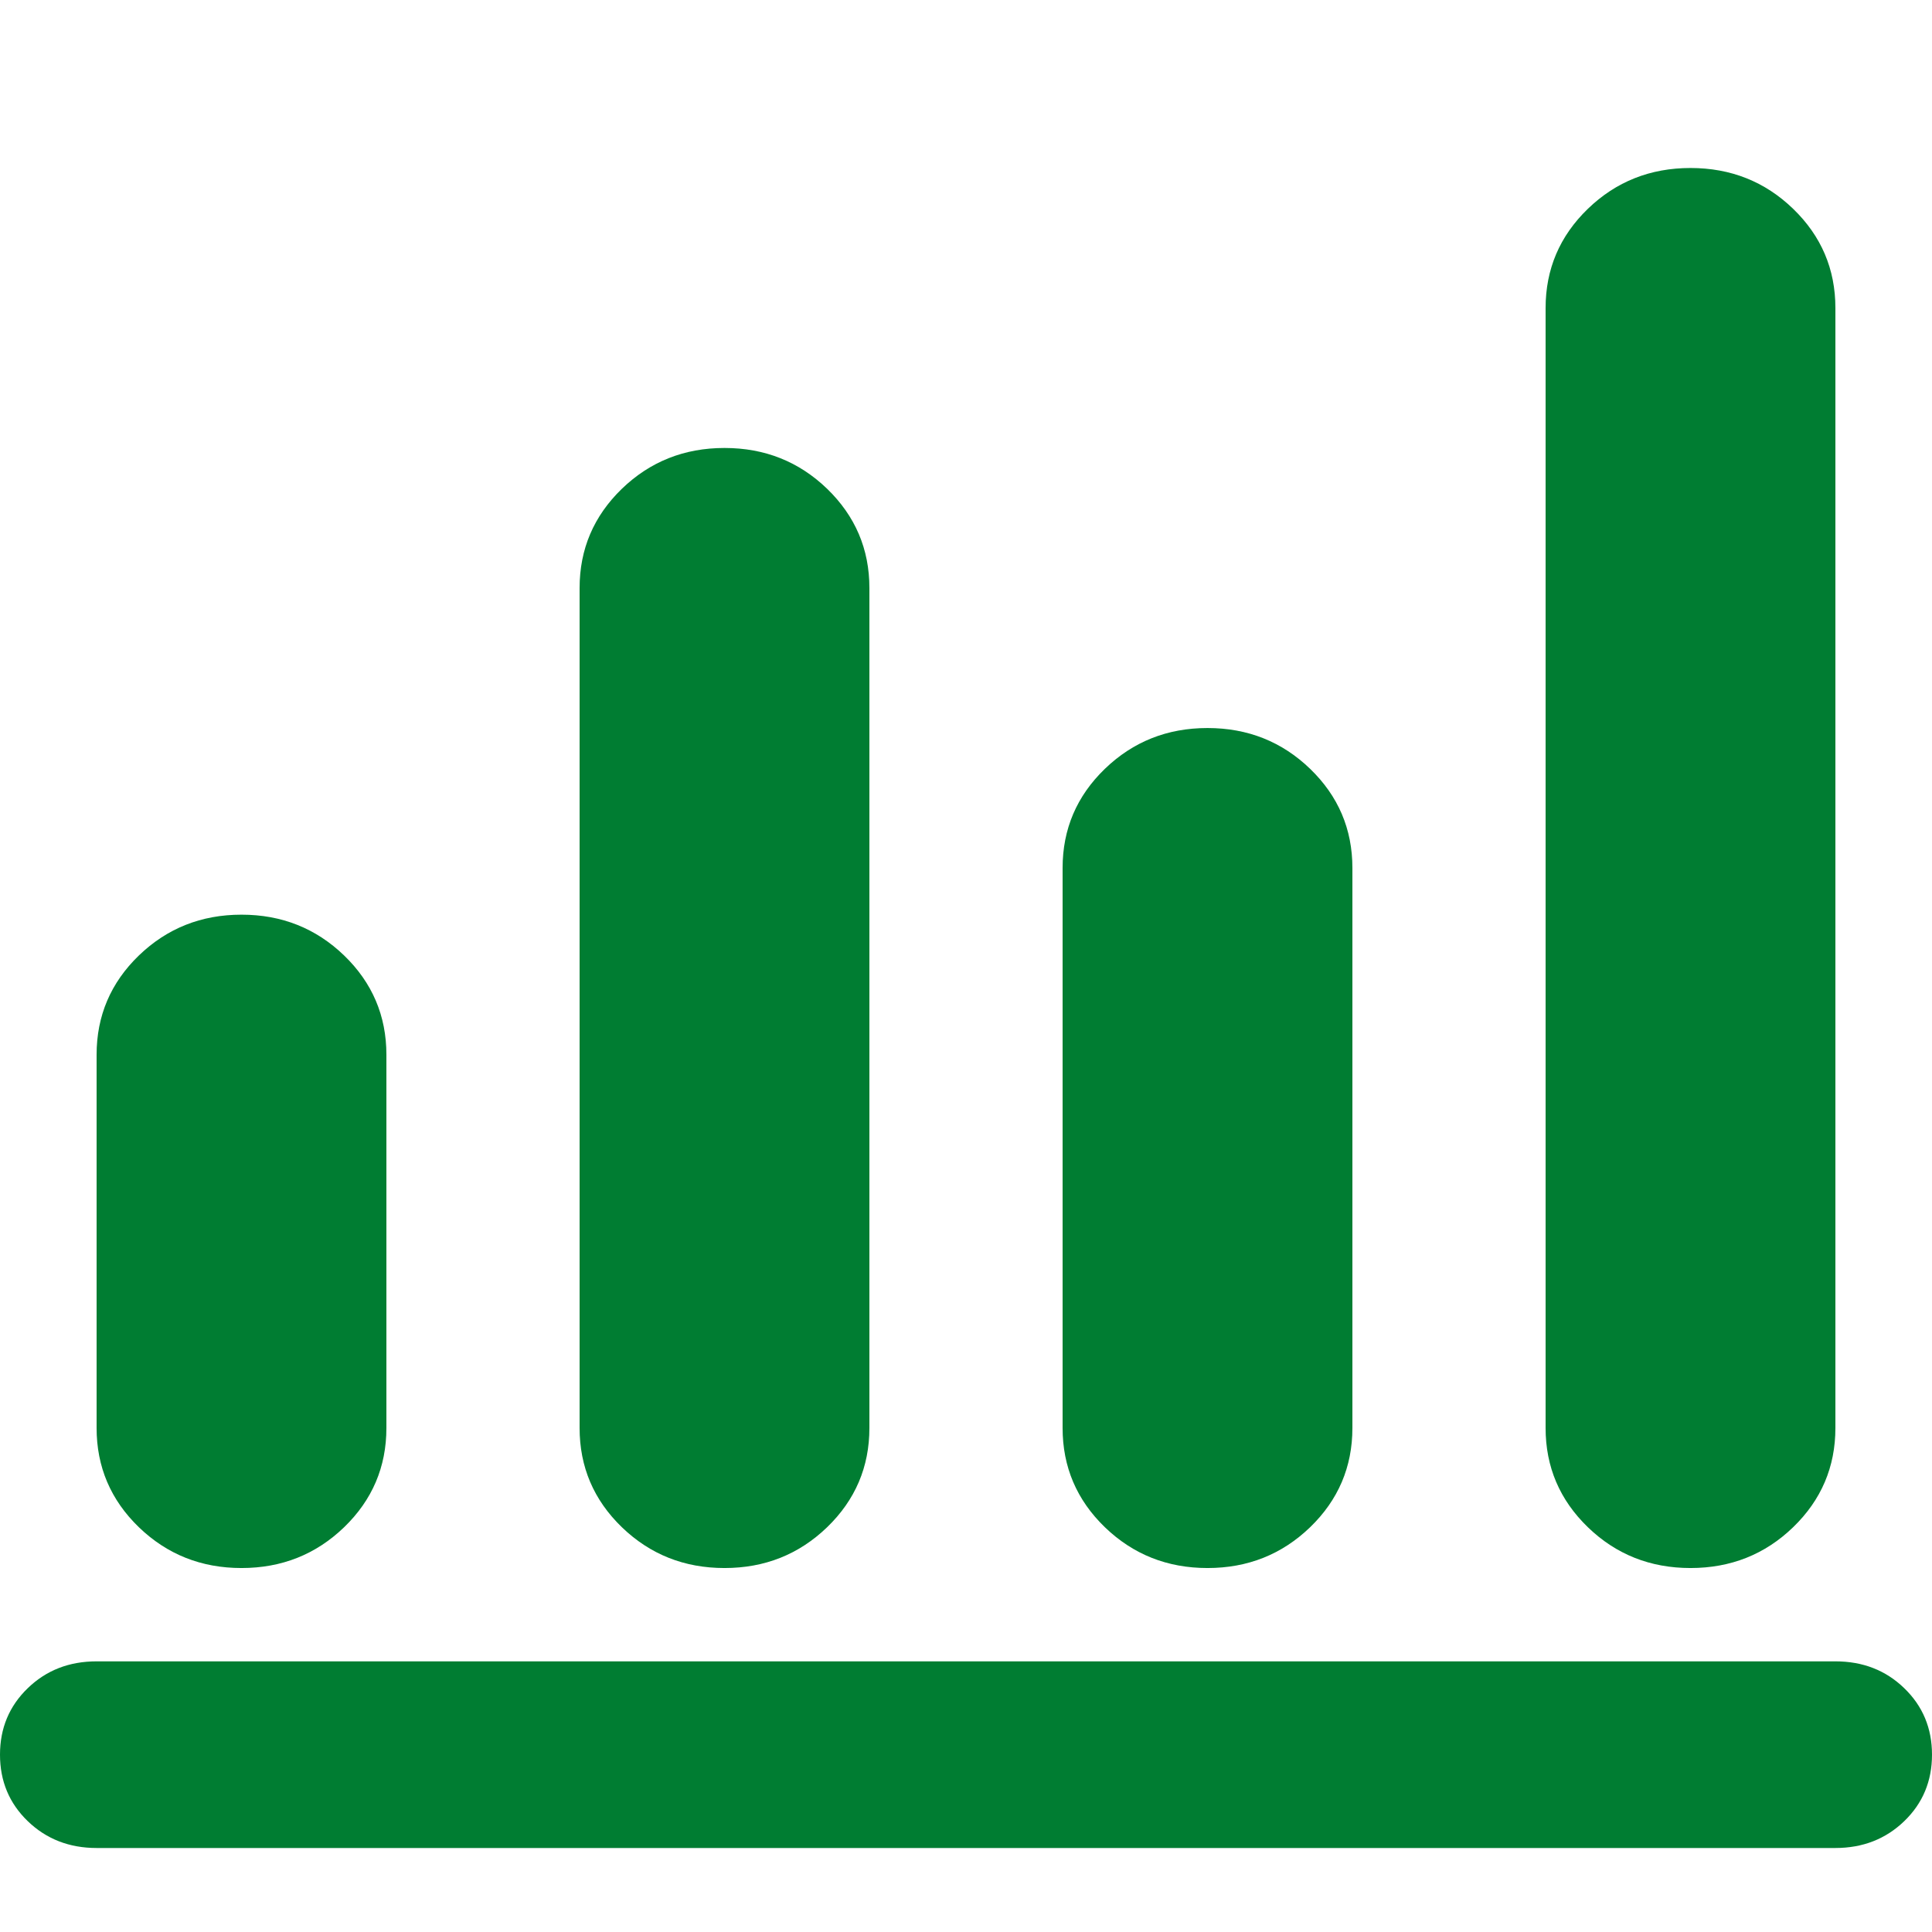 <svg width="23" height="23" viewBox="0 0 23 23" fill="none" xmlns="http://www.w3.org/2000/svg">
<path d="M1.15 22C0.824 22 0.551 21.893 0.331 21.681C0.11 21.468 0 21.204 0 20.889C0 20.574 0.11 20.31 0.331 20.097C0.551 19.884 0.824 19.778 1.15 19.778H21.85C22.176 19.778 22.449 19.884 22.669 20.097C22.89 20.31 23 20.574 23 20.889C23 21.204 22.89 21.468 22.669 21.681C22.449 21.893 22.176 22 21.85 22H1.15ZM2.875 18.667C2.396 18.667 1.989 18.505 1.653 18.181C1.318 17.857 1.15 17.463 1.15 17V12.556C1.15 12.093 1.318 11.699 1.653 11.375C1.989 11.051 2.396 10.889 2.875 10.889C3.354 10.889 3.761 11.051 4.097 11.375C4.432 11.699 4.6 12.093 4.6 12.556V17C4.6 17.463 4.432 17.857 4.097 18.181C3.761 18.505 3.354 18.667 2.875 18.667ZM8.625 18.667C8.146 18.667 7.739 18.505 7.403 18.181C7.068 17.857 6.9 17.463 6.9 17V7C6.9 6.537 7.068 6.144 7.403 5.819C7.739 5.495 8.146 5.333 8.625 5.333C9.104 5.333 9.511 5.495 9.847 5.819C10.182 6.144 10.35 6.537 10.35 7V17C10.35 17.463 10.182 17.857 9.847 18.181C9.511 18.505 9.104 18.667 8.625 18.667ZM14.375 18.667C13.896 18.667 13.489 18.505 13.153 18.181C12.818 17.857 12.65 17.463 12.65 17V10.333C12.65 9.87 12.818 9.477 13.153 9.153C13.489 8.829 13.896 8.667 14.375 8.667C14.854 8.667 15.261 8.829 15.597 9.153C15.932 9.477 16.1 9.87 16.1 10.333V17C16.1 17.463 15.932 17.857 15.597 18.181C15.261 18.505 14.854 18.667 14.375 18.667ZM20.125 18.667C19.646 18.667 19.238 18.505 18.903 18.181C18.568 17.857 18.4 17.463 18.4 17V3.667C18.4 3.204 18.568 2.81 18.903 2.486C19.238 2.162 19.646 2 20.125 2C20.604 2 21.012 2.162 21.347 2.486C21.682 2.81 21.85 3.204 21.85 3.667V17C21.85 17.463 21.682 17.857 21.347 18.181C21.012 18.505 20.604 18.667 20.125 18.667Z" fill="#007D32"/>
</svg>
